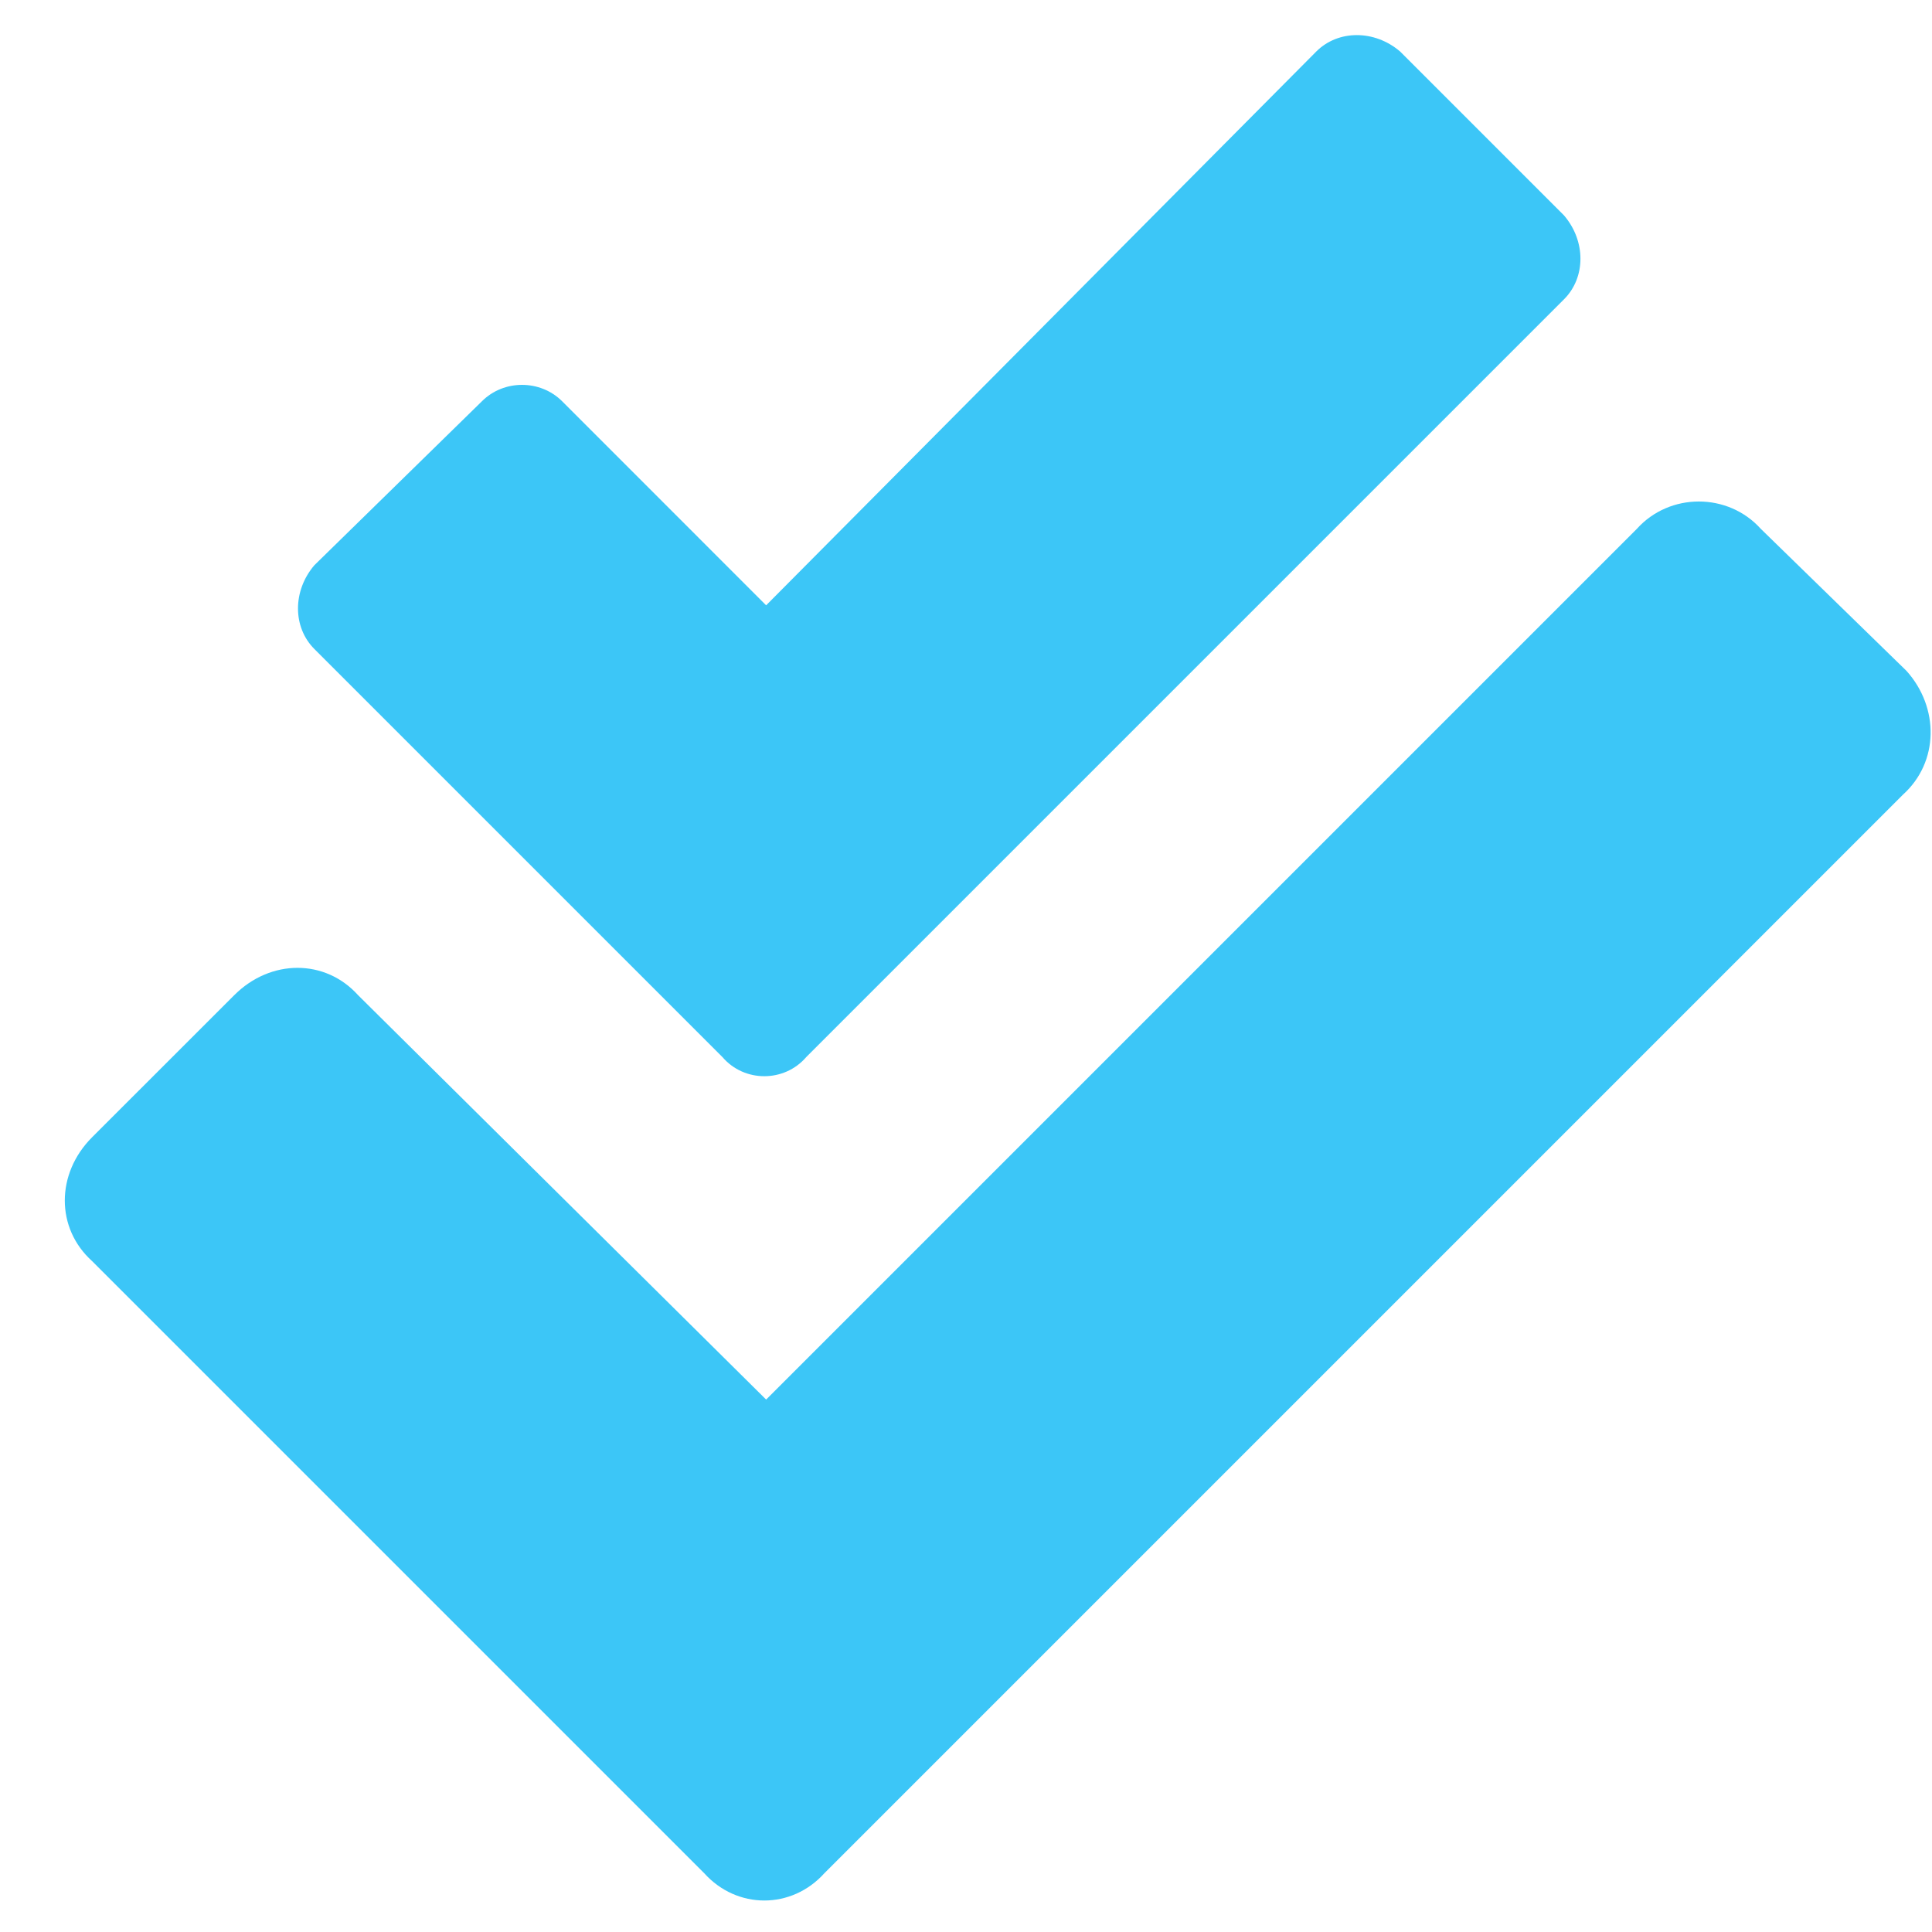 <?xml version="1.0" encoding="UTF-8"?> <svg xmlns="http://www.w3.org/2000/svg" width="29" height="29" viewBox="0 0 29 29" fill="none"><path d="M28.617 10.07L26.43 7.938C25.938 7.391 25.062 7.391 24.57 7.938L11.5 21.008L5.375 14.938C4.883 14.391 4.062 14.391 3.516 14.938L1.383 17.07C0.836 17.617 0.836 18.438 1.383 18.93L10.57 28.117C11.062 28.664 11.883 28.664 12.375 28.117L28.562 11.93C29.109 11.438 29.109 10.617 28.617 10.07ZM10.844 15.867C11.172 16.25 11.773 16.25 12.102 15.867L23.477 4.492C23.805 4.164 23.805 3.617 23.477 3.234L21.016 0.773C20.633 0.445 20.086 0.445 19.758 0.773L11.5 9.086L8.438 6.023C8.109 5.695 7.562 5.695 7.234 6.023L4.719 8.484C4.391 8.867 4.391 9.414 4.719 9.742L10.844 15.867Z" fill="#3CC6F7"></path></svg> 